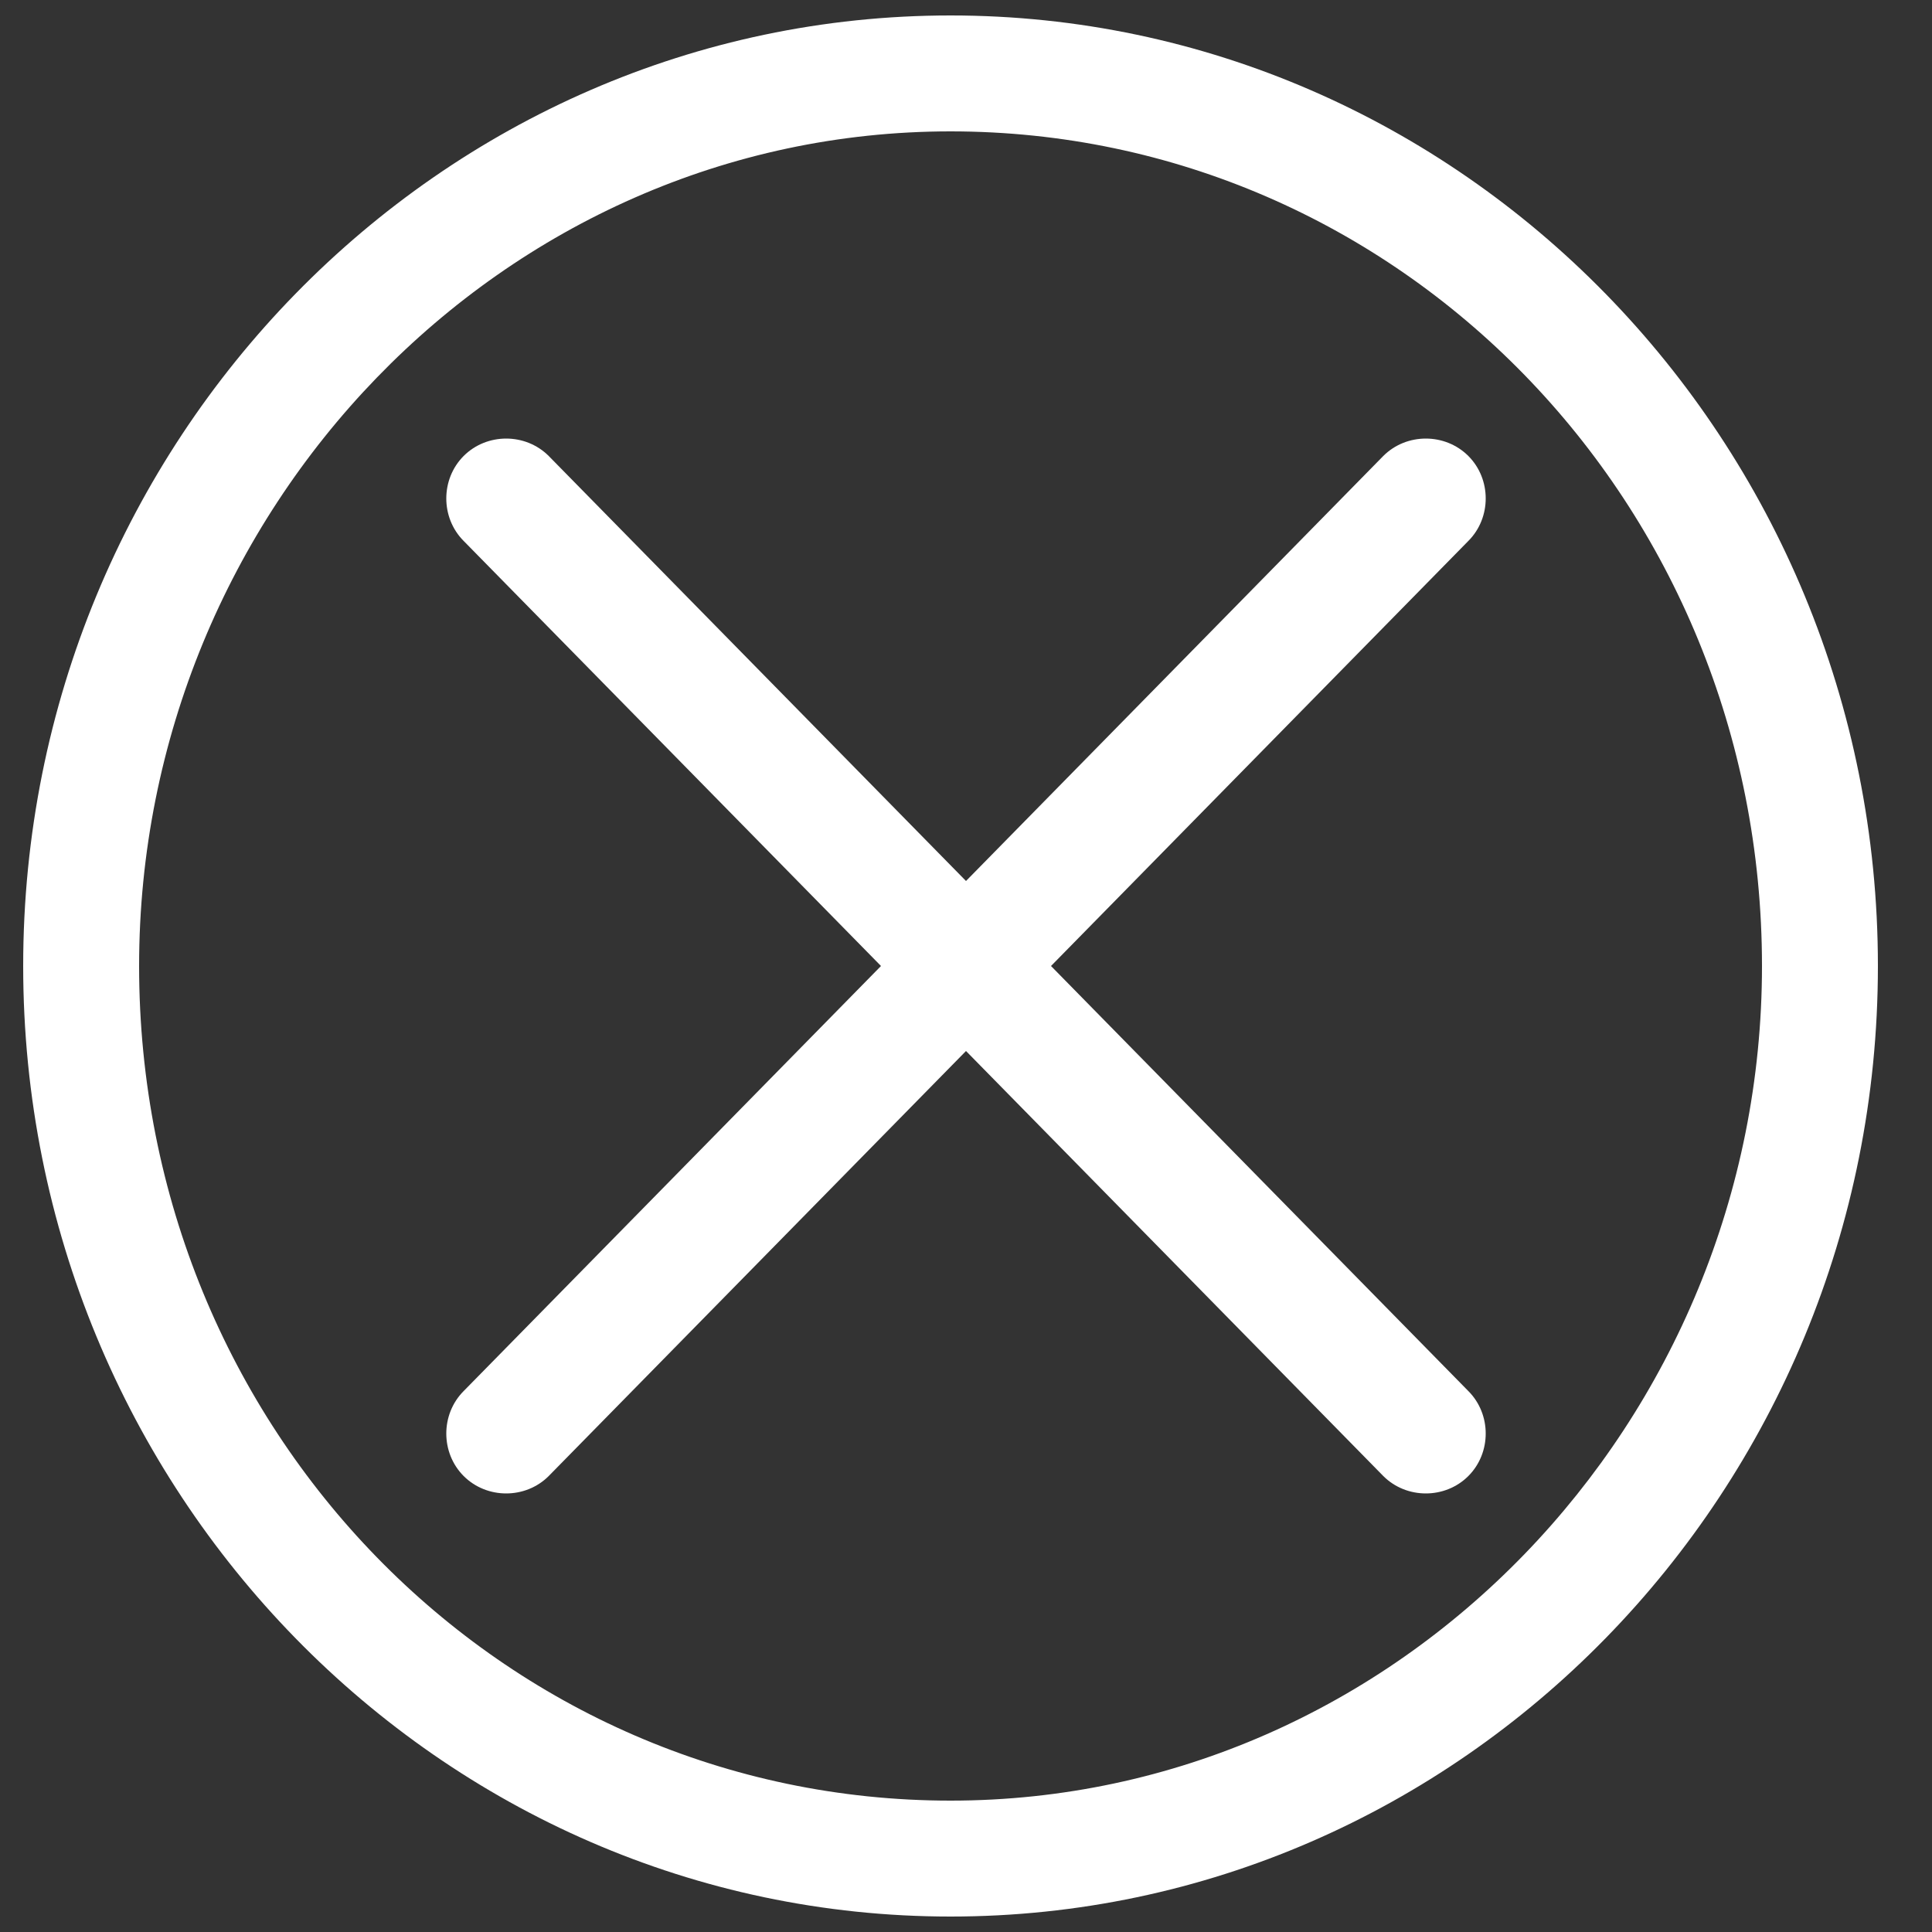 <?xml version="1.0" encoding="utf-8"?>
<!-- Generator: Adobe Illustrator 19.0.0, SVG Export Plug-In . SVG Version: 6.00 Build 0)  -->
<svg version="1.1" id="Layer_1" xmlns="http://www.w3.org/2000/svg" xmlns:xlink="http://www.w3.org/1999/xlink" x="0px" y="0px"
	 width="25px" height="25px" viewBox="-37 20 25 25" style="enable-background:new -37 20 25 25;" xml:space="preserve">
<rect x="-37" y="20" width="25" height="25" fill="#333333" stroke="none"/>
<style type="text/css">
	.st0{fill:#FFFFFF;}
</style>
<g>
	<path class="st0" d="M-23.4,32.5l5.4-5.5c0.3-0.3,0.3-0.8,0-1.1c-0.3-0.3-0.8-0.3-1.1,0l-5.4,5.5l-5.4-5.5c-0.3-0.3-0.8-0.3-1.1,0
		c-0.3,0.3-0.3,0.8,0,1.1l5.4,5.5l-5.4,5.5c-0.3,0.3-0.3,0.8,0,1.1c0.3,0.3,0.8,0.3,1.1,0l5.4-5.5l5.4,5.5c0.3,0.3,0.8,0.3,1.1,0
		c0.3-0.3,0.3-0.8,0-1.1L-23.4,32.5z"/>
	<path class="st0" d="M-12.7,32.5c0-6.8-5.4-12.3-12-12.3s-12,5.5-12,12.3c0,6.8,5.4,12.3,12,12.3S-12.7,39.3-12.7,32.5z
		 M-24.7,43.3c-5.8,0-10.5-4.8-10.5-10.8c0-5.9,4.7-10.8,10.5-10.8s10.5,4.8,10.5,10.8C-14.2,38.4-18.9,43.3-24.7,43.3z"/>
</g>
</svg>
